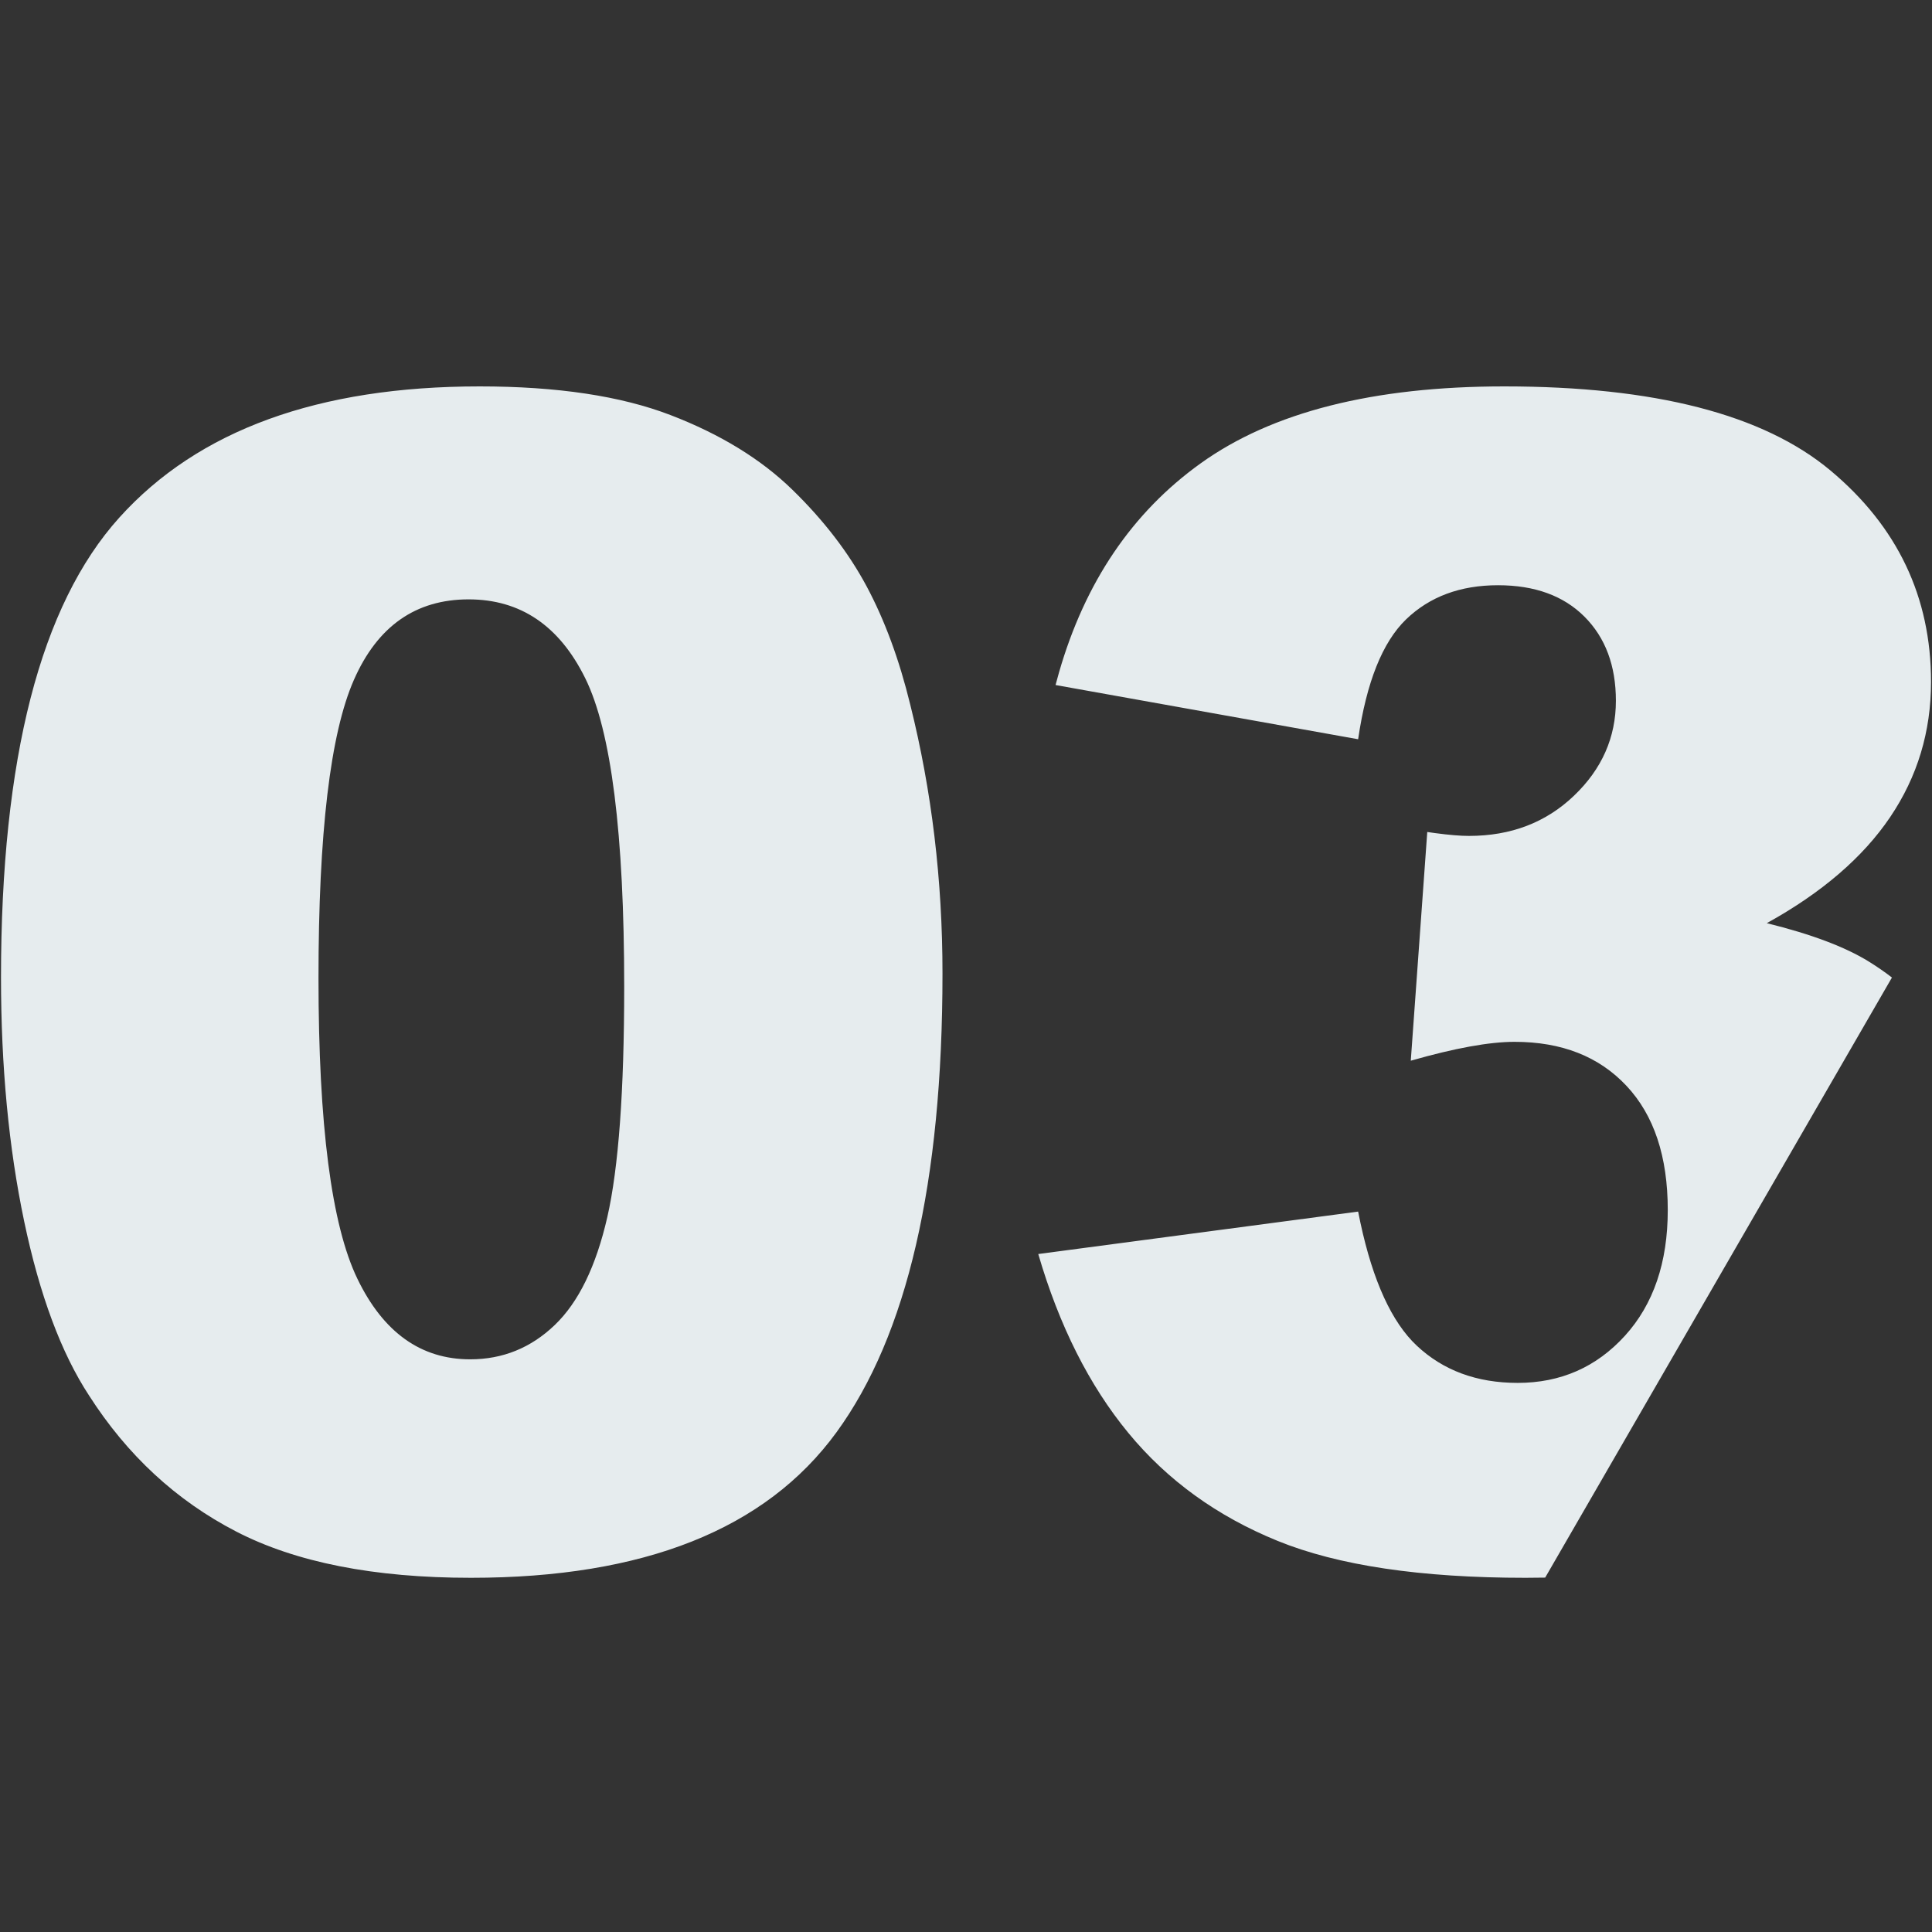 <?xml version="1.0" encoding="UTF-8"?>
<svg width="60px" height="60px" viewBox="0 0 60 60" version="1.1" xmlns="http://www.w3.org/2000/svg" xmlns:xlink="http://www.w3.org/1999/xlink">
    <rect x="0" y="0" width="60" height="60" fill="#333333" stroke="none"/>
    <title>形状结合@3x</title>
    <g id="定稿" stroke="none" stroke-width="1" fill="none" fill-rule="evenodd">
        <g id="家装-产品介绍" transform="translate(-969, -3314)" fill="#E6ECEE">
            <g id="编组-52" transform="translate(0, 3098)">
                <g id="编组-37" transform="translate(270, 216)">
                    <g id="编组-54" transform="translate(699, 0)">
                        <path d="M14.895,12 C17.303,12 19.28,12.297 20.825,12.891 C22.371,13.485 23.632,14.258 24.608,15.209 C25.585,16.161 26.353,17.162 26.915,18.211 C27.476,19.261 27.928,20.485 28.269,21.885 C28.936,24.553 29.27,27.335 29.27,30.232 C29.27,36.724 28.172,41.475 25.975,44.485 C23.779,47.495 19.996,49 14.626,49 C11.616,49 9.184,48.52 7.329,47.56 C5.474,46.6 3.952,45.193 2.765,43.338 C1.902,42.02 1.231,40.218 0.751,37.932 C0.271,35.646 0.031,33.12 0.031,30.354 C0.031,23.552 1.256,18.793 3.704,16.076 C6.153,13.359 9.883,12 14.895,12 Z M46.717,12 C51.387,12 54.763,12.87 56.846,14.611 C58.929,16.352 59.97,18.541 59.97,21.177 C59.97,22.723 59.547,24.122 58.701,25.375 C57.855,26.628 56.577,27.726 54.869,28.67 C56.252,29.011 57.31,29.41 58.042,29.865 C58.291,30.019 58.529,30.183 58.756,30.358 L47.987,48.994 C47.786,48.998 47.582,49 47.376,49 C44.122,49 41.555,48.618 39.676,47.853 C37.797,47.088 36.251,45.97 35.039,44.497 C33.827,43.025 32.895,41.174 32.244,38.945 L32.244,38.945 L42.178,37.627 L42.249,37.973 C42.64,39.789 43.223,41.061 43.996,41.788 C44.818,42.561 45.863,42.947 47.132,42.947 C48.466,42.947 49.577,42.459 50.464,41.483 C51.35,40.507 51.794,39.205 51.794,37.578 C51.794,35.918 51.367,34.633 50.512,33.722 C49.658,32.81 48.499,32.355 47.034,32.355 C46.253,32.355 45.18,32.55 43.813,32.941 L43.813,32.941 L44.325,25.838 L44.555,25.871 C44.999,25.931 45.354,25.96 45.619,25.96 C46.921,25.96 48.007,25.546 48.877,24.716 C49.748,23.886 50.183,22.901 50.183,21.763 C50.183,20.672 49.857,19.802 49.207,19.151 C48.556,18.5 47.661,18.175 46.522,18.175 C45.35,18.175 44.399,18.529 43.666,19.236 C42.934,19.944 42.438,21.185 42.178,22.958 L42.178,22.958 L32.781,21.274 L32.887,20.888 C33.694,18.082 35.16,15.917 37.284,14.392 C39.505,12.797 42.649,12 46.717,12 Z M14.553,18.614 C12.91,18.614 11.722,19.448 10.99,21.116 C10.257,22.784 9.891,25.871 9.891,30.378 C9.891,34.934 10.294,38.046 11.099,39.713 C11.905,41.381 13.072,42.215 14.602,42.215 C15.611,42.215 16.485,41.861 17.225,41.153 C17.966,40.446 18.511,39.327 18.861,37.797 C19.21,36.268 19.385,33.884 19.385,30.646 C19.385,25.895 18.983,22.702 18.177,21.067 C17.372,19.432 16.164,18.614 14.553,18.614 Z" id="形状结合"></path>
                    </g>
                </g>
            </g>
        </g>
    </g>
</svg>